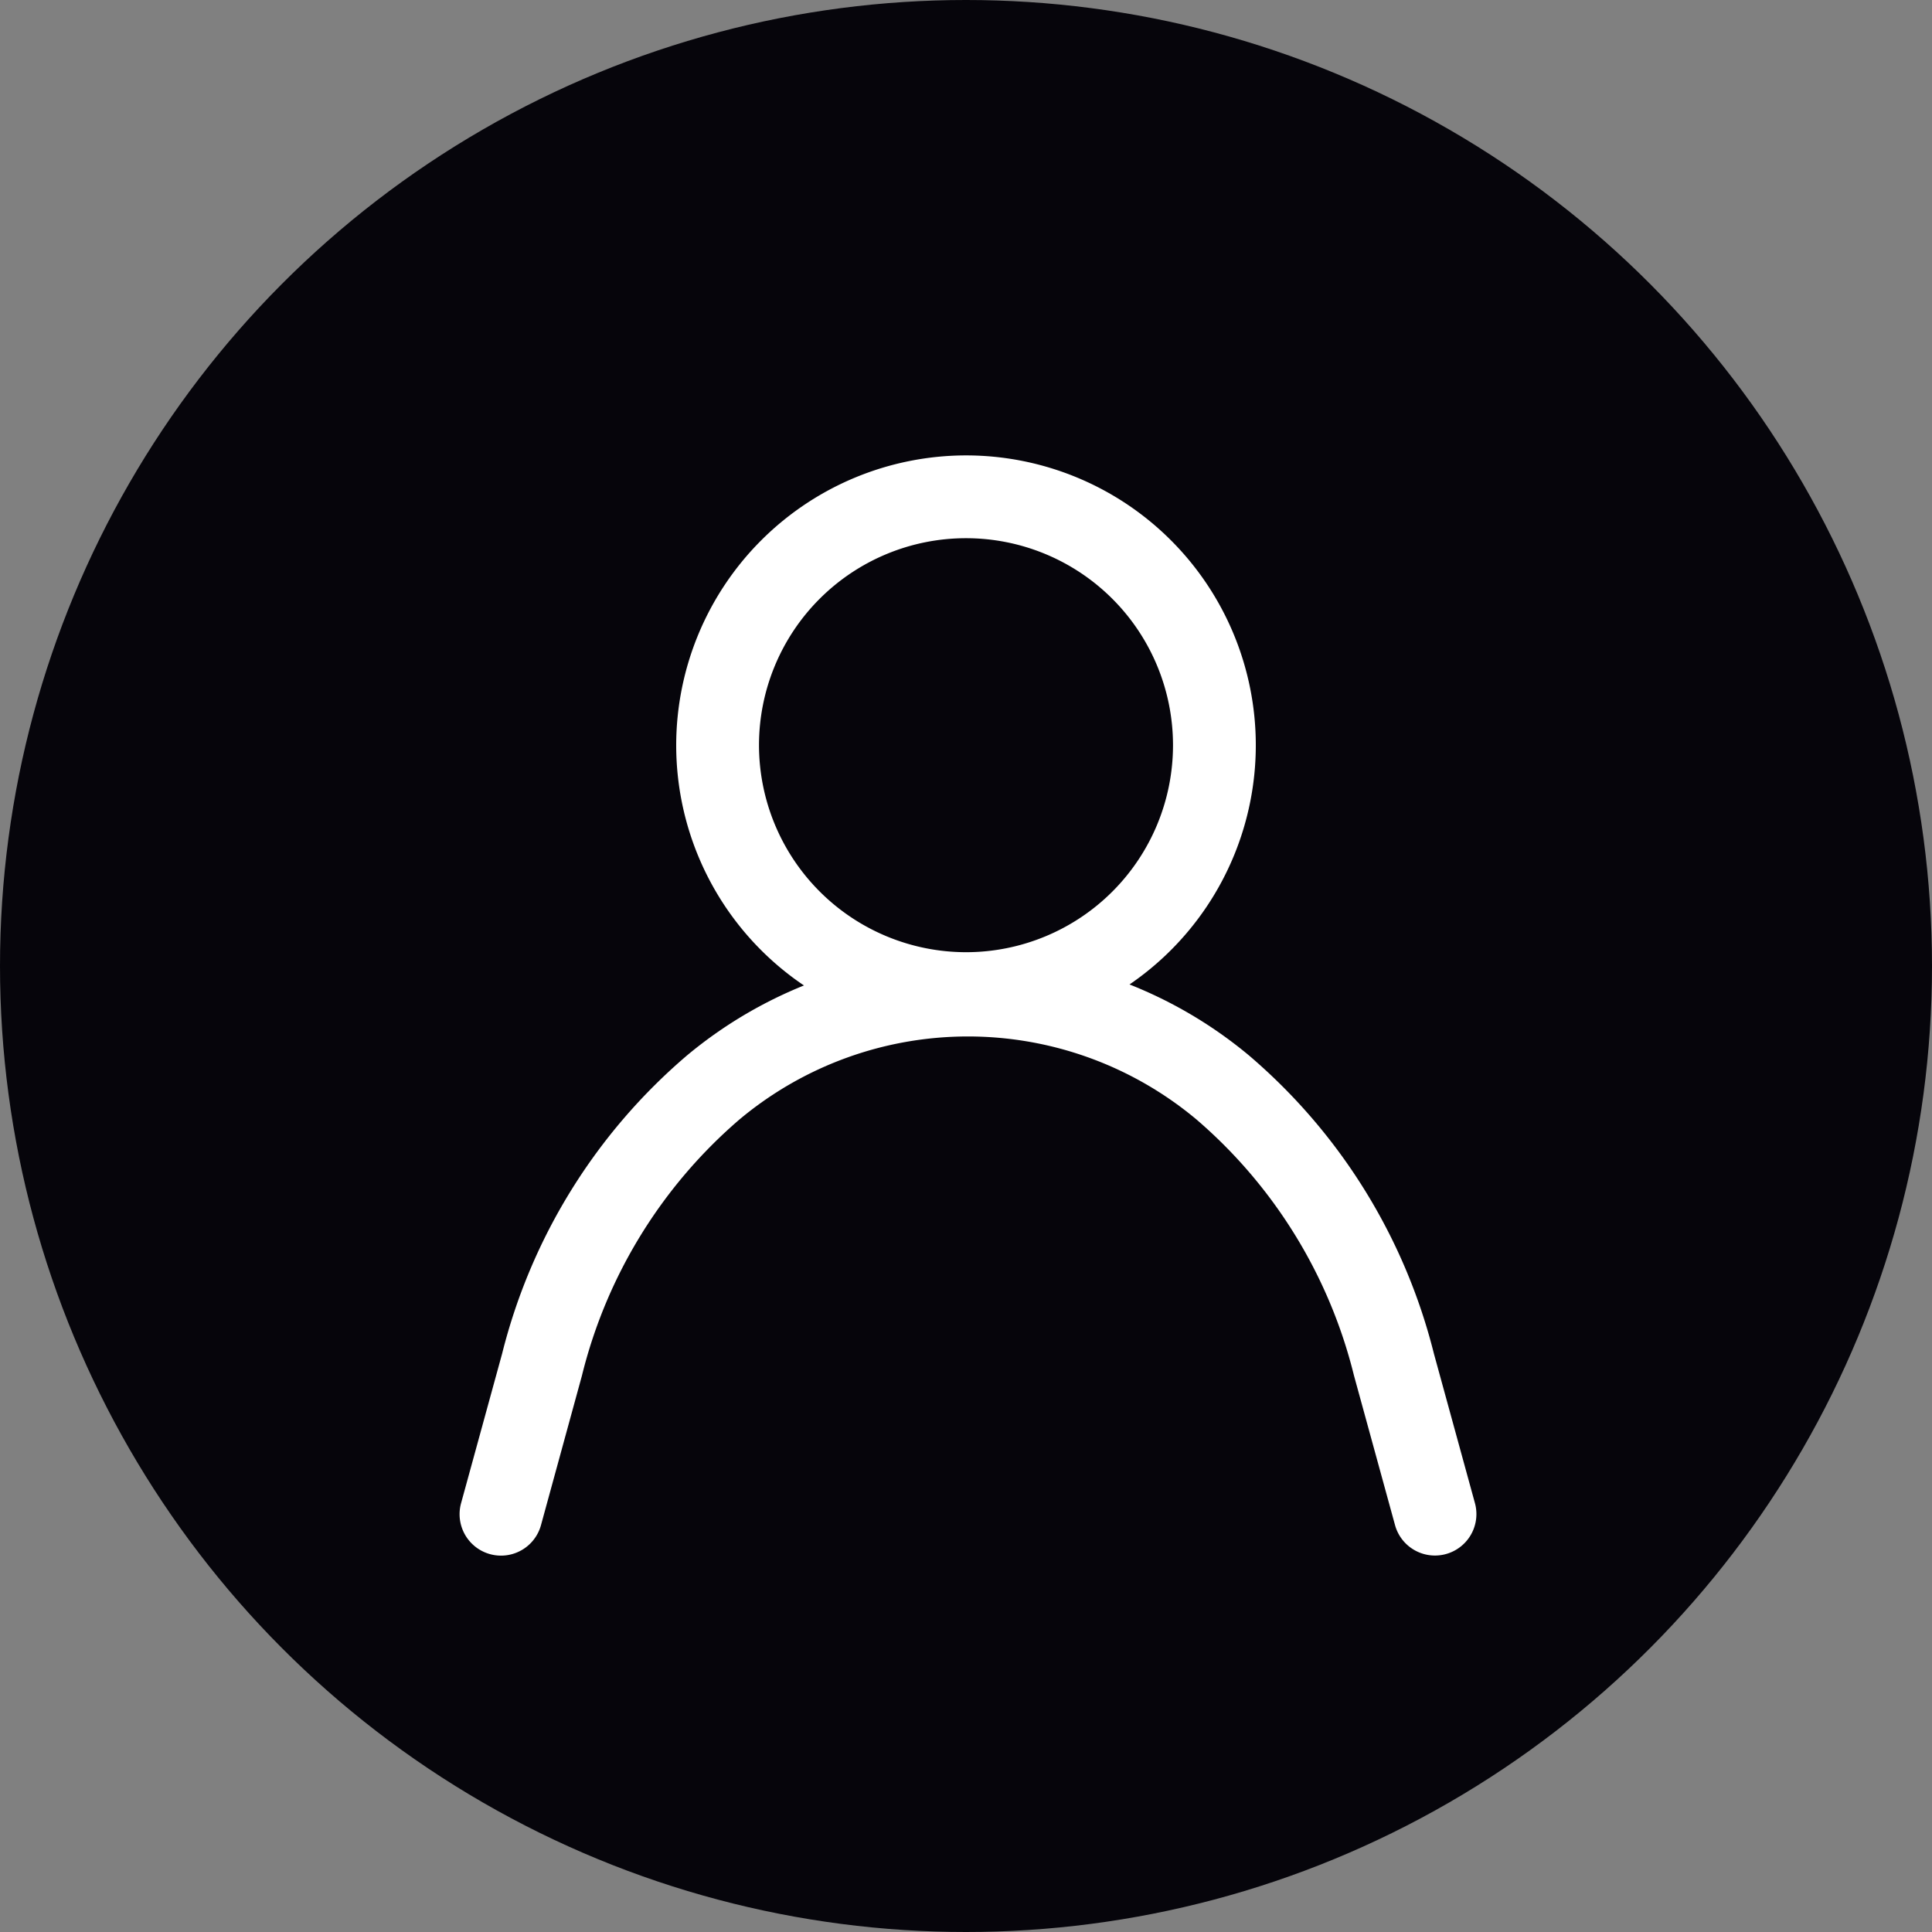 <svg xmlns="http://www.w3.org/2000/svg" width="35" height="35" viewBox="0 0 35 35">
  <rect x="0" y="0" width="35" height="35" fill="#808080" stroke="none"/>
  <g id="User" transform="translate(-267 -63)">
    <circle id="Ellipse_5" data-name="Ellipse 5" cx="17.5" cy="17.5" r="17.5" transform="translate(267 63)" fill="#06050b"/>
    <path id="Tracé_42" data-name="Tracé 42" d="M19.918,22.149a.75.75,0,0,1-.723-.552l-.743-2.707A8.938,8.938,0,0,0,15.6,14.251a6.449,6.449,0,0,0-8.283,0,8.938,8.938,0,0,0-2.852,4.64L3.723,21.6a.75.75,0,0,1-1.447-.4l.743-2.707A10.422,10.422,0,0,1,6.37,13.088a7.948,7.948,0,0,1,10.178,0A10.422,10.422,0,0,1,19.9,18.493l.743,2.707a.751.751,0,0,1-.724.949Z" transform="translate(273.077 69.031)" fill="#fff"/>
    <path id="Ellipse_20" data-name="Ellipse 20" d="M4.5-.75A5.25,5.25,0,1,1-.75,4.5,5.256,5.256,0,0,1,4.5-.75Zm0,9A3.75,3.75,0,1,0,.75,4.5,3.754,3.754,0,0,0,4.5,8.25Z" transform="translate(280 72)" fill="#fff"/>
  </g>
</svg>
